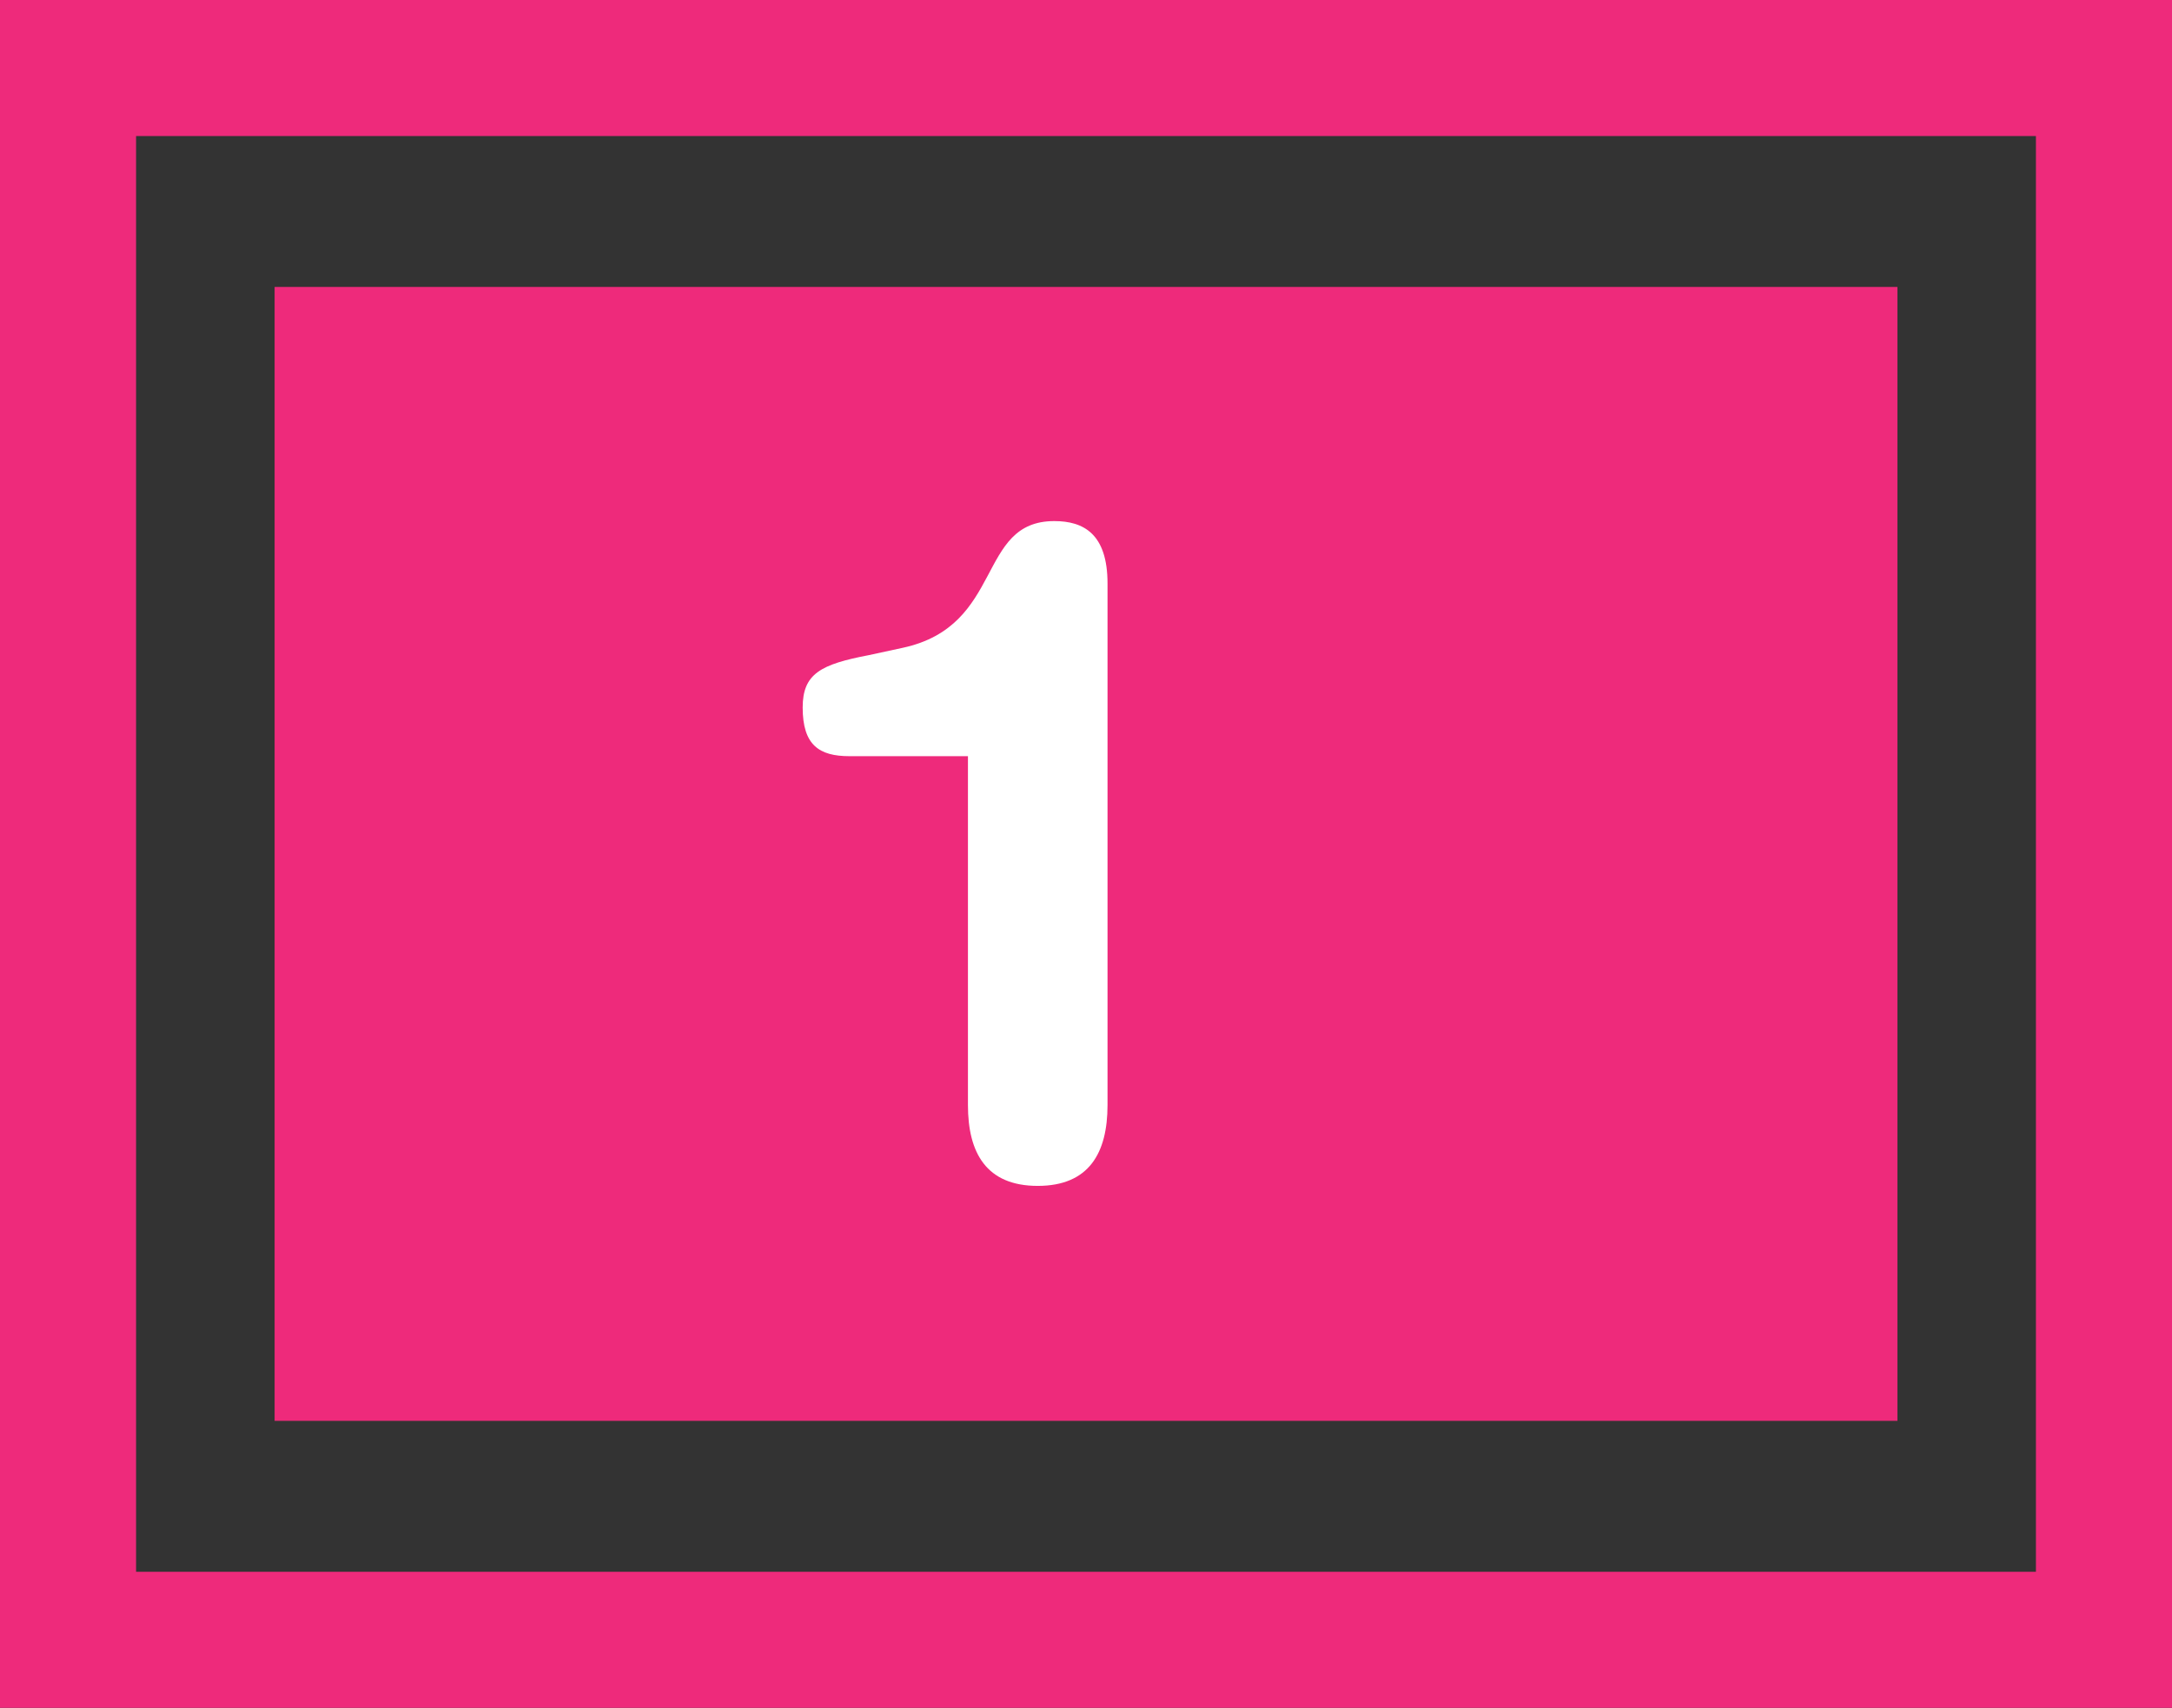<?xml version="1.0" encoding="UTF-8"?><svg id="uuid-ea1cb956-b2ae-4bad-b6b3-4bb8abef06b2" xmlns="http://www.w3.org/2000/svg" viewBox="0 0 63.847 50.204"><rect x="0" y="0" width="63.847" height="50.204" fill="#333333" stroke="none"/><defs><style>.uuid-3a52cf73-7ca6-4b3d-ba37-bb92a7457ad4{fill:#fff;}.uuid-959334c4-9e86-477c-8dfe-6d6e82d18469{fill:#ee2a7b;}</style></defs><rect class="uuid-959334c4-9e86-477c-8dfe-6d6e82d18469" x="8.072" y="8.435" width="47.704" height="33.333"/><path class="uuid-3a52cf73-7ca6-4b3d-ba37-bb92a7457ad4" d="M28.454,22.229h-3.482c-.891,0-1.377-.324-1.377-1.431,0-.999,.54-1.27,1.943-1.539l.999-.216c2.996-.647,2.159-3.725,4.454-3.725,.863,0,1.565,.377,1.565,1.835v15.333c0,1.402-.54,2.375-2.052,2.375s-2.051-.973-2.051-2.375v-10.257Z"/><path class="uuid-959334c4-9e86-477c-8dfe-6d6e82d18469" d="M63.847,50.204H0V0H63.847V50.204ZM4,46.204H59.847V4H4V46.204Z"/></svg>